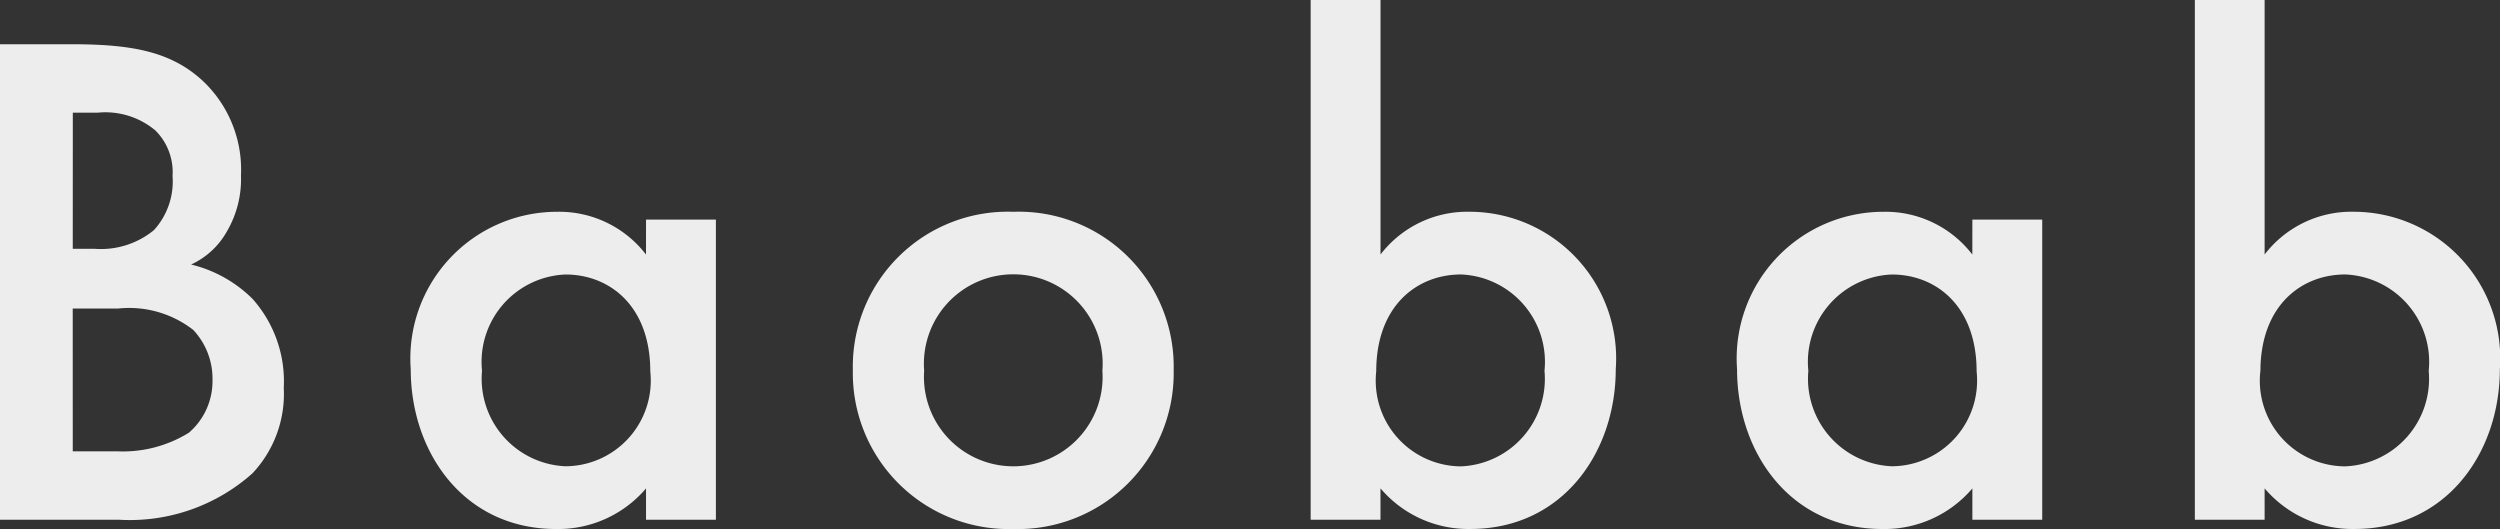 <svg xmlns="http://www.w3.org/2000/svg" xmlns:xlink="http://www.w3.org/1999/xlink" width="80.41" height="17.015" viewBox="0 0 80.41 17.015">
  <rect x="0" y="0" width="80.41" height="17.015" fill="#333333" stroke="none"/>
  <defs>
    <clipPath id="clip-path">
      <rect id="長方形_41429" data-name="長方形 41429" width="80.41" height="17.015" fill="#ededed"/>
    </clipPath>
  </defs>
  <g id="グループ_194271" data-name="グループ 194271" transform="translate(0 0)">
    <g id="グループ_194271-2" data-name="グループ 194271" transform="translate(0 0)" clip-path="url(#clip-path)">
      <path id="パス_209668" data-name="パス 209668" d="M2.316,1.081c1.974,0,3.212.251,4.221,1.192A3.924,3.924,0,0,1,7.751,5.3a3.332,3.332,0,0,1-.459,1.812A2.523,2.523,0,0,1,6.146,8.166a4.2,4.2,0,0,1,1.972,1.1,3.984,3.984,0,0,1,1.009,2.867,3.726,3.726,0,0,1-1.009,2.751A5.928,5.928,0,0,1,3.83,16.375H0V1.081Zm.024,6.58h.71a2.69,2.69,0,0,0,1.9-.6,2.324,2.324,0,0,0,.6-1.742A1.891,1.891,0,0,0,5,3.856a2.507,2.507,0,0,0-1.858-.574h-.8Zm0,6.513H3.762a4.035,4.035,0,0,0,2.316-.6,2.192,2.192,0,0,0,.757-1.7,2.289,2.289,0,0,0-.62-1.605,3.359,3.359,0,0,0-2.408-.688H2.339Z" transform="translate(0 0.342)" fill="#ededed"/>
      <path id="パス_209669" data-name="パス 209669" d="M17.609,5.428h2.247v9.653H17.609V14.074A3.709,3.709,0,0,1,14.72,15.38c-2.981,0-4.679-2.476-4.679-5.136a4.719,4.719,0,0,1,4.7-5.067,3.522,3.522,0,0,1,2.867,1.375ZM12.334,10.29a2.817,2.817,0,0,0,2.683,3.072,2.756,2.756,0,0,0,2.729-3.05c0-2.109-1.308-3.118-2.729-3.118a2.812,2.812,0,0,0-2.683,3.1" transform="translate(3.17 1.635)" fill="#ededed"/>
      <path id="パス_209670" data-name="パス 209670" d="M31.168,10.266a5.016,5.016,0,0,1-5.16,5.114,5.015,5.015,0,0,1-5.159-5.114,4.983,4.983,0,0,1,5.159-5.089,4.983,4.983,0,0,1,5.16,5.089m-2.293.024a2.875,2.875,0,1,0-5.732,0,2.873,2.873,0,1,0,5.732,0" transform="translate(6.582 1.635)" fill="#ededed"/>
      <path id="パス_209671" data-name="パス 209671" d="M34.288,8.186a3.517,3.517,0,0,1,2.866-1.375,4.719,4.719,0,0,1,4.7,5.067c0,2.66-1.7,5.136-4.679,5.136a3.708,3.708,0,0,1-2.888-1.306v1.008H32.041V0h2.247Zm-.138,3.76A2.756,2.756,0,0,0,36.879,15a2.817,2.817,0,0,0,2.683-3.072,2.813,2.813,0,0,0-2.683-3.1c-1.421,0-2.729,1.009-2.729,3.118" transform="translate(10.115 0)" fill="#ededed"/>
      <path id="パス_209672" data-name="パス 209672" d="M50.033,5.428H52.28v9.653H50.033V14.074a3.709,3.709,0,0,1-2.889,1.306c-2.981,0-4.679-2.476-4.679-5.136a4.719,4.719,0,0,1,4.7-5.067,3.522,3.522,0,0,1,2.867,1.375ZM44.758,10.29a2.817,2.817,0,0,0,2.683,3.072,2.756,2.756,0,0,0,2.729-3.05c0-2.109-1.308-3.118-2.729-3.118a2.812,2.812,0,0,0-2.683,3.1" transform="translate(13.406 1.635)" fill="#ededed"/>
      <path id="パス_209673" data-name="パス 209673" d="M55.9,8.186a3.518,3.518,0,0,1,2.866-1.375,4.718,4.718,0,0,1,4.7,5.067c0,2.66-1.7,5.136-4.677,5.136A3.709,3.709,0,0,1,55.9,15.708v1.008H53.656V0H55.9Zm-.138,3.76A2.755,2.755,0,0,0,58.494,15a2.818,2.818,0,0,0,2.684-3.072,2.814,2.814,0,0,0-2.684-3.1c-1.422,0-2.729,1.009-2.729,3.118" transform="translate(16.939 0)" fill="#ededed"/>
    </g>
  </g>
</svg>
